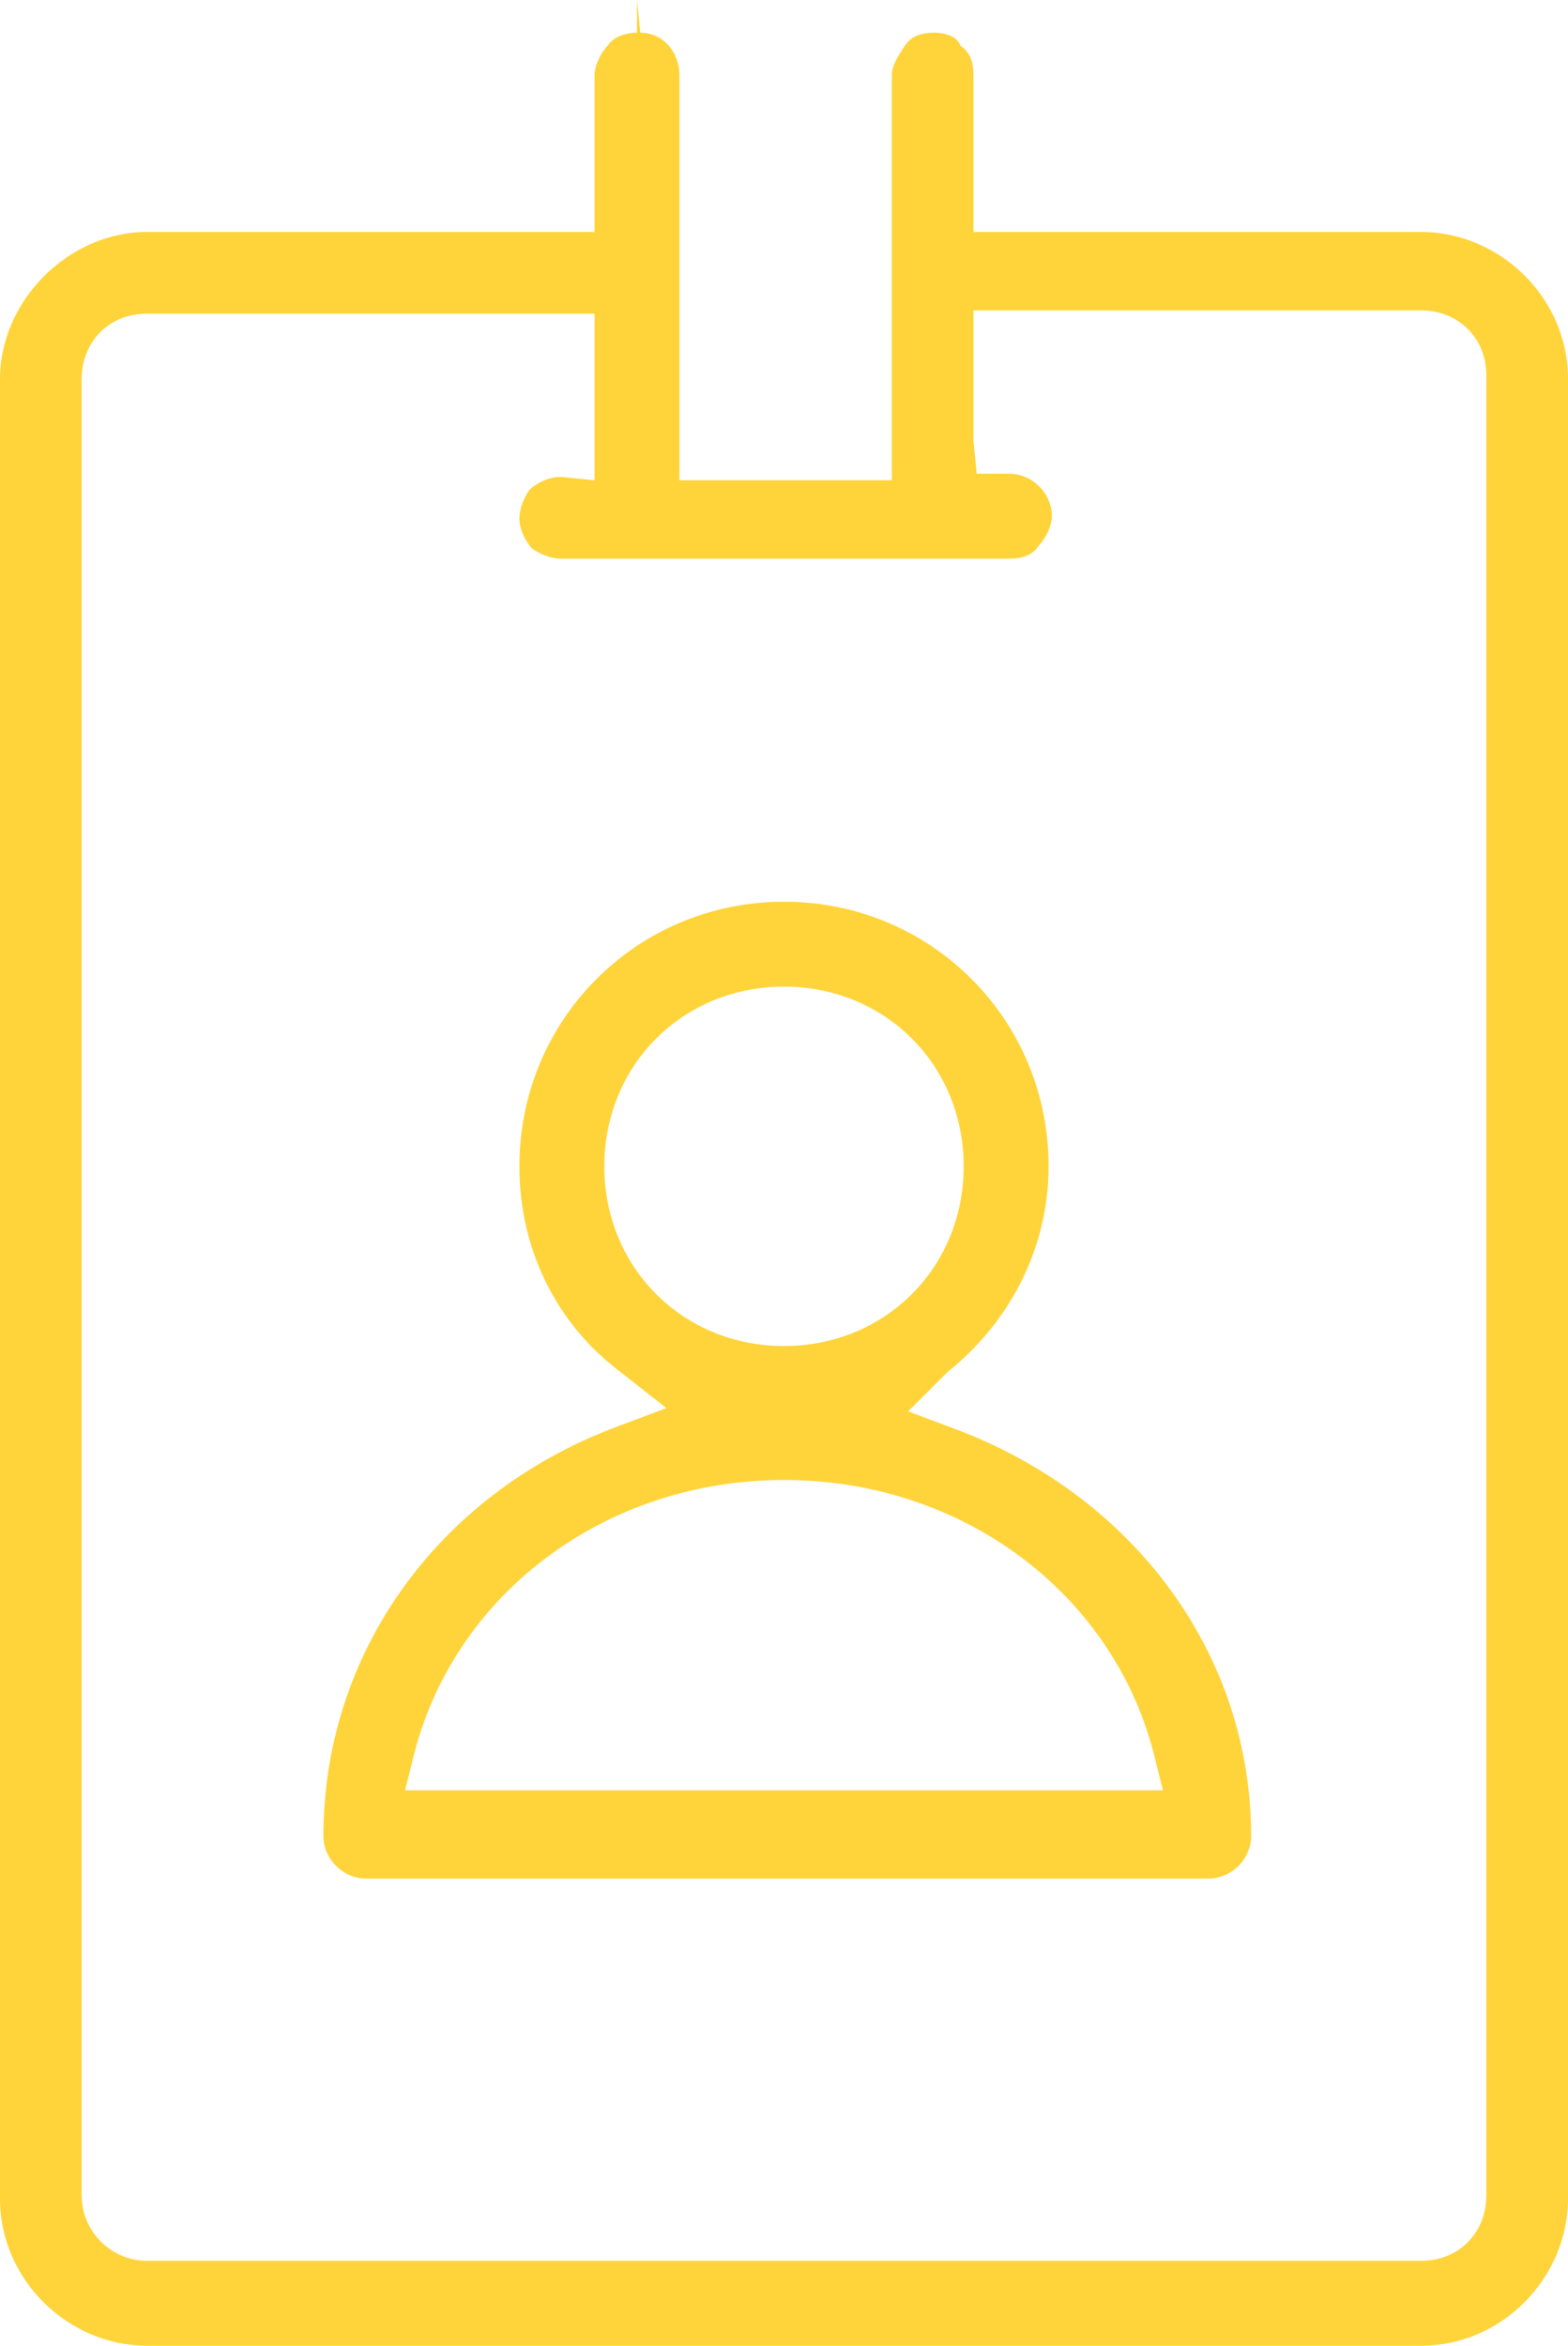 <?xml version="1.0" encoding="utf-8"?>
<!-- Generator: Adobe Illustrator 21.0.0, SVG Export Plug-In . SVG Version: 6.00 Build 0)  -->
<svg version="1.1" id="Layer_1" xmlns="http://www.w3.org/2000/svg" xmlns:xlink="http://www.w3.org/1999/xlink" x="0px" y="0px"
	 viewBox="0 0 48 71.8" style="enable-background:new 0 0 48 71.8;" xml:space="preserve">
<style type="text/css">
	.st0{fill:#FFD43A;}
</style>
<g>
	<path class="st0" d="M9.9,56.2c0,0.7,0.6,1.3,1.3,1.3h25.8c0.7,0,1.3-0.6,1.3-1.3c0-5.5-3.5-10.3-8.9-12.4l-1.6-0.6L29,42
		c2-1.6,3.1-3.9,3.1-6.3c0-4.5-3.6-8.1-8.1-8.1c-4.5,0-8.1,3.6-8.1,8.1c0,2.5,1.1,4.8,3.1,6.3l1.4,1.1l-1.6,0.6
		C13.3,45.8,9.9,50.7,9.9,56.2z M18.5,35.7c0-3.1,2.4-5.5,5.5-5.5s5.5,2.4,5.5,5.5c0,3.1-2.4,5.5-5.5,5.5S18.5,38.8,18.5,35.7z
		 M24,45.3c5.4,0,10,3.4,11.3,8.3l0.3,1.2H12.4l0.3-1.2C14,48.7,18.6,45.3,24,45.3z"/>
	<path class="st0" d="M0,67.3c0,2.5,2.1,4.5,4.5,4.5h39c2.5,0,4.5-2.1,4.5-4.5V11.6c0-2.5-2.1-4.5-4.5-4.5H29.8V2.3
		c0-0.4-0.1-0.7-0.4-0.9C29.3,1.1,28.9,1,28.6,1c-0.4,0-0.7,0.1-0.9,0.4s-0.4,0.6-0.4,0.9v12.4h-6.5V2.3c0-0.7-0.5-1.3-1.2-1.3
		l-0.1-1l0,0l0,1c-0.3,0-0.7,0.1-0.9,0.4c-0.2,0.2-0.4,0.6-0.4,0.9l0,4.8H4.5C2.1,7.1,0,9.2,0,11.6V67.3z M2.5,11.6c0-1.1,0.8-2,2-2
		h13.7v5.1l-1-0.1c0,0-0.1,0-0.1,0c-0.3,0-0.7,0.2-0.9,0.4c-0.2,0.3-0.3,0.6-0.3,0.9c0,0.3,0.2,0.7,0.4,0.9c0.3,0.2,0.6,0.3,0.9,0.3
		l13.7,0c0.4,0,0.7-0.1,0.9-0.4c0.2-0.2,0.4-0.6,0.4-0.9c0-0.7-0.6-1.3-1.3-1.3l-1,0l-0.1-1v-4h13.7c1.1,0,2,0.8,2,2v55.7
		c0,1.1-0.8,2-2,2h-39c-1.1,0-2-0.9-2-2V11.6z"/>
</g>
</svg>

